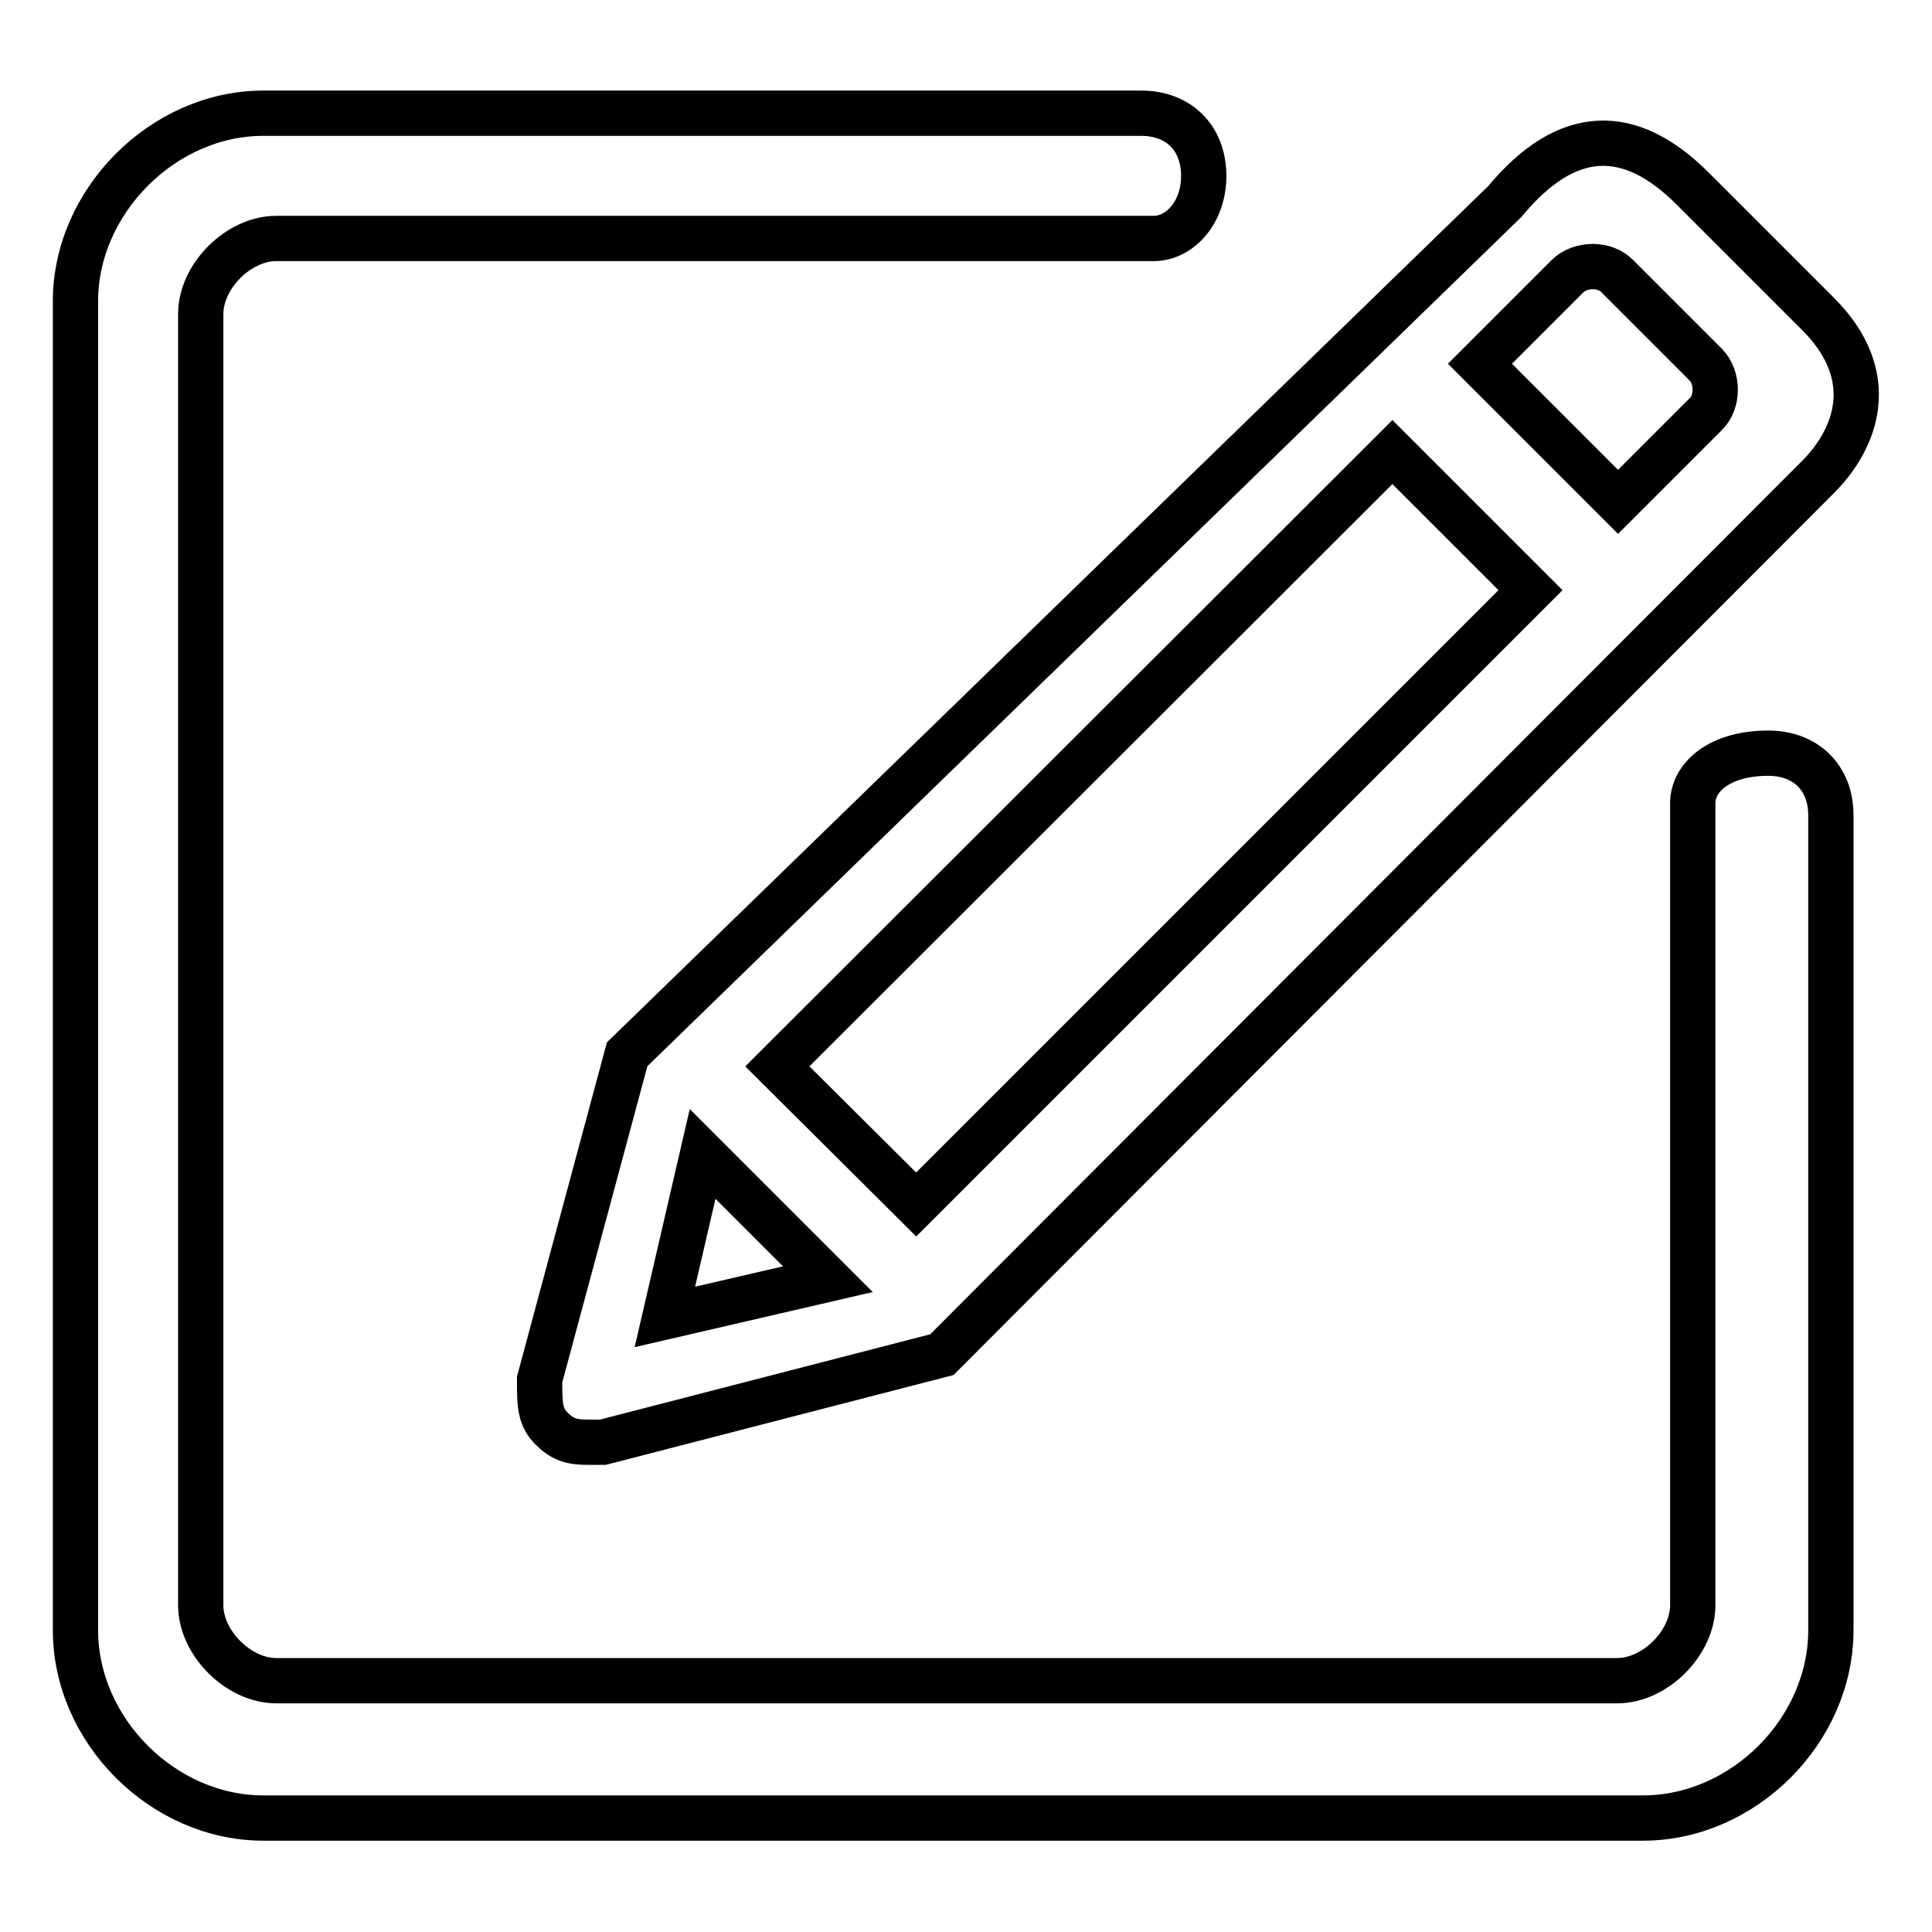 <?xml version="1.0" encoding="utf-8"?>
<!-- Svg Vector Icons : http://www.onlinewebfonts.com/icon -->
<!DOCTYPE svg PUBLIC "-//W3C//DTD SVG 1.1//EN" "http://www.w3.org/Graphics/SVG/1.1/DTD/svg11.dtd">
<svg version="1.1" xmlns="http://www.w3.org/2000/svg" xmlns:xlink="http://www.w3.org/1999/xlink" x="0px" y="0px" viewBox="0 0 256 256" enable-background="new 0 0 256 256" xml:space="preserve">
<g> <path stroke-width="6" fill-opacity="0" stroke="#000000"  d="M71.5,182.8c0,3.3,0,5,1.7,6.6c1.7,1.7,3.3,1.7,5,1.7h1.7l44.9-11.6L240.9,63.2c5-5,8.3-13.3,0-21.6 L224.3,25c-8.3-8.3-16.6-8.3-24.9,1.7l-116.3,113L71.5,182.8L71.5,182.8z M207.7,36.6c1.7-1.7,5-1.7,6.6,0L226,48.3 c1.7,1.7,1.7,5,0,6.6l-11.6,11.6l-18.3-18.3L207.7,36.6L207.7,36.6z M184.5,59.9l18.3,18.3l-81.4,81.4L103,141.3L184.5,59.9z  M93.1,152.9l16.6,16.6l-21.6,5L93.1,152.9z M234.3,99.8c-6.6,0-10,3.3-10,6.6v106.3c0,5-5,10-10,10H36.6c-5,0-10-5-10-10V41.6 c0-5,5-10,10-10h116.3c3.3,0,6.6-3.3,6.6-8.3s-3.3-8.3-8.3-8.3H34.9C21.6,15,10,26.7,10,39.9v176.1c0,13.3,11.6,24.9,24.9,24.9 h182.8c13.3,0,24.9-11.6,24.9-24.9v-108C242.6,103.1,239.3,99.8,234.3,99.8z"/></g>
</svg>